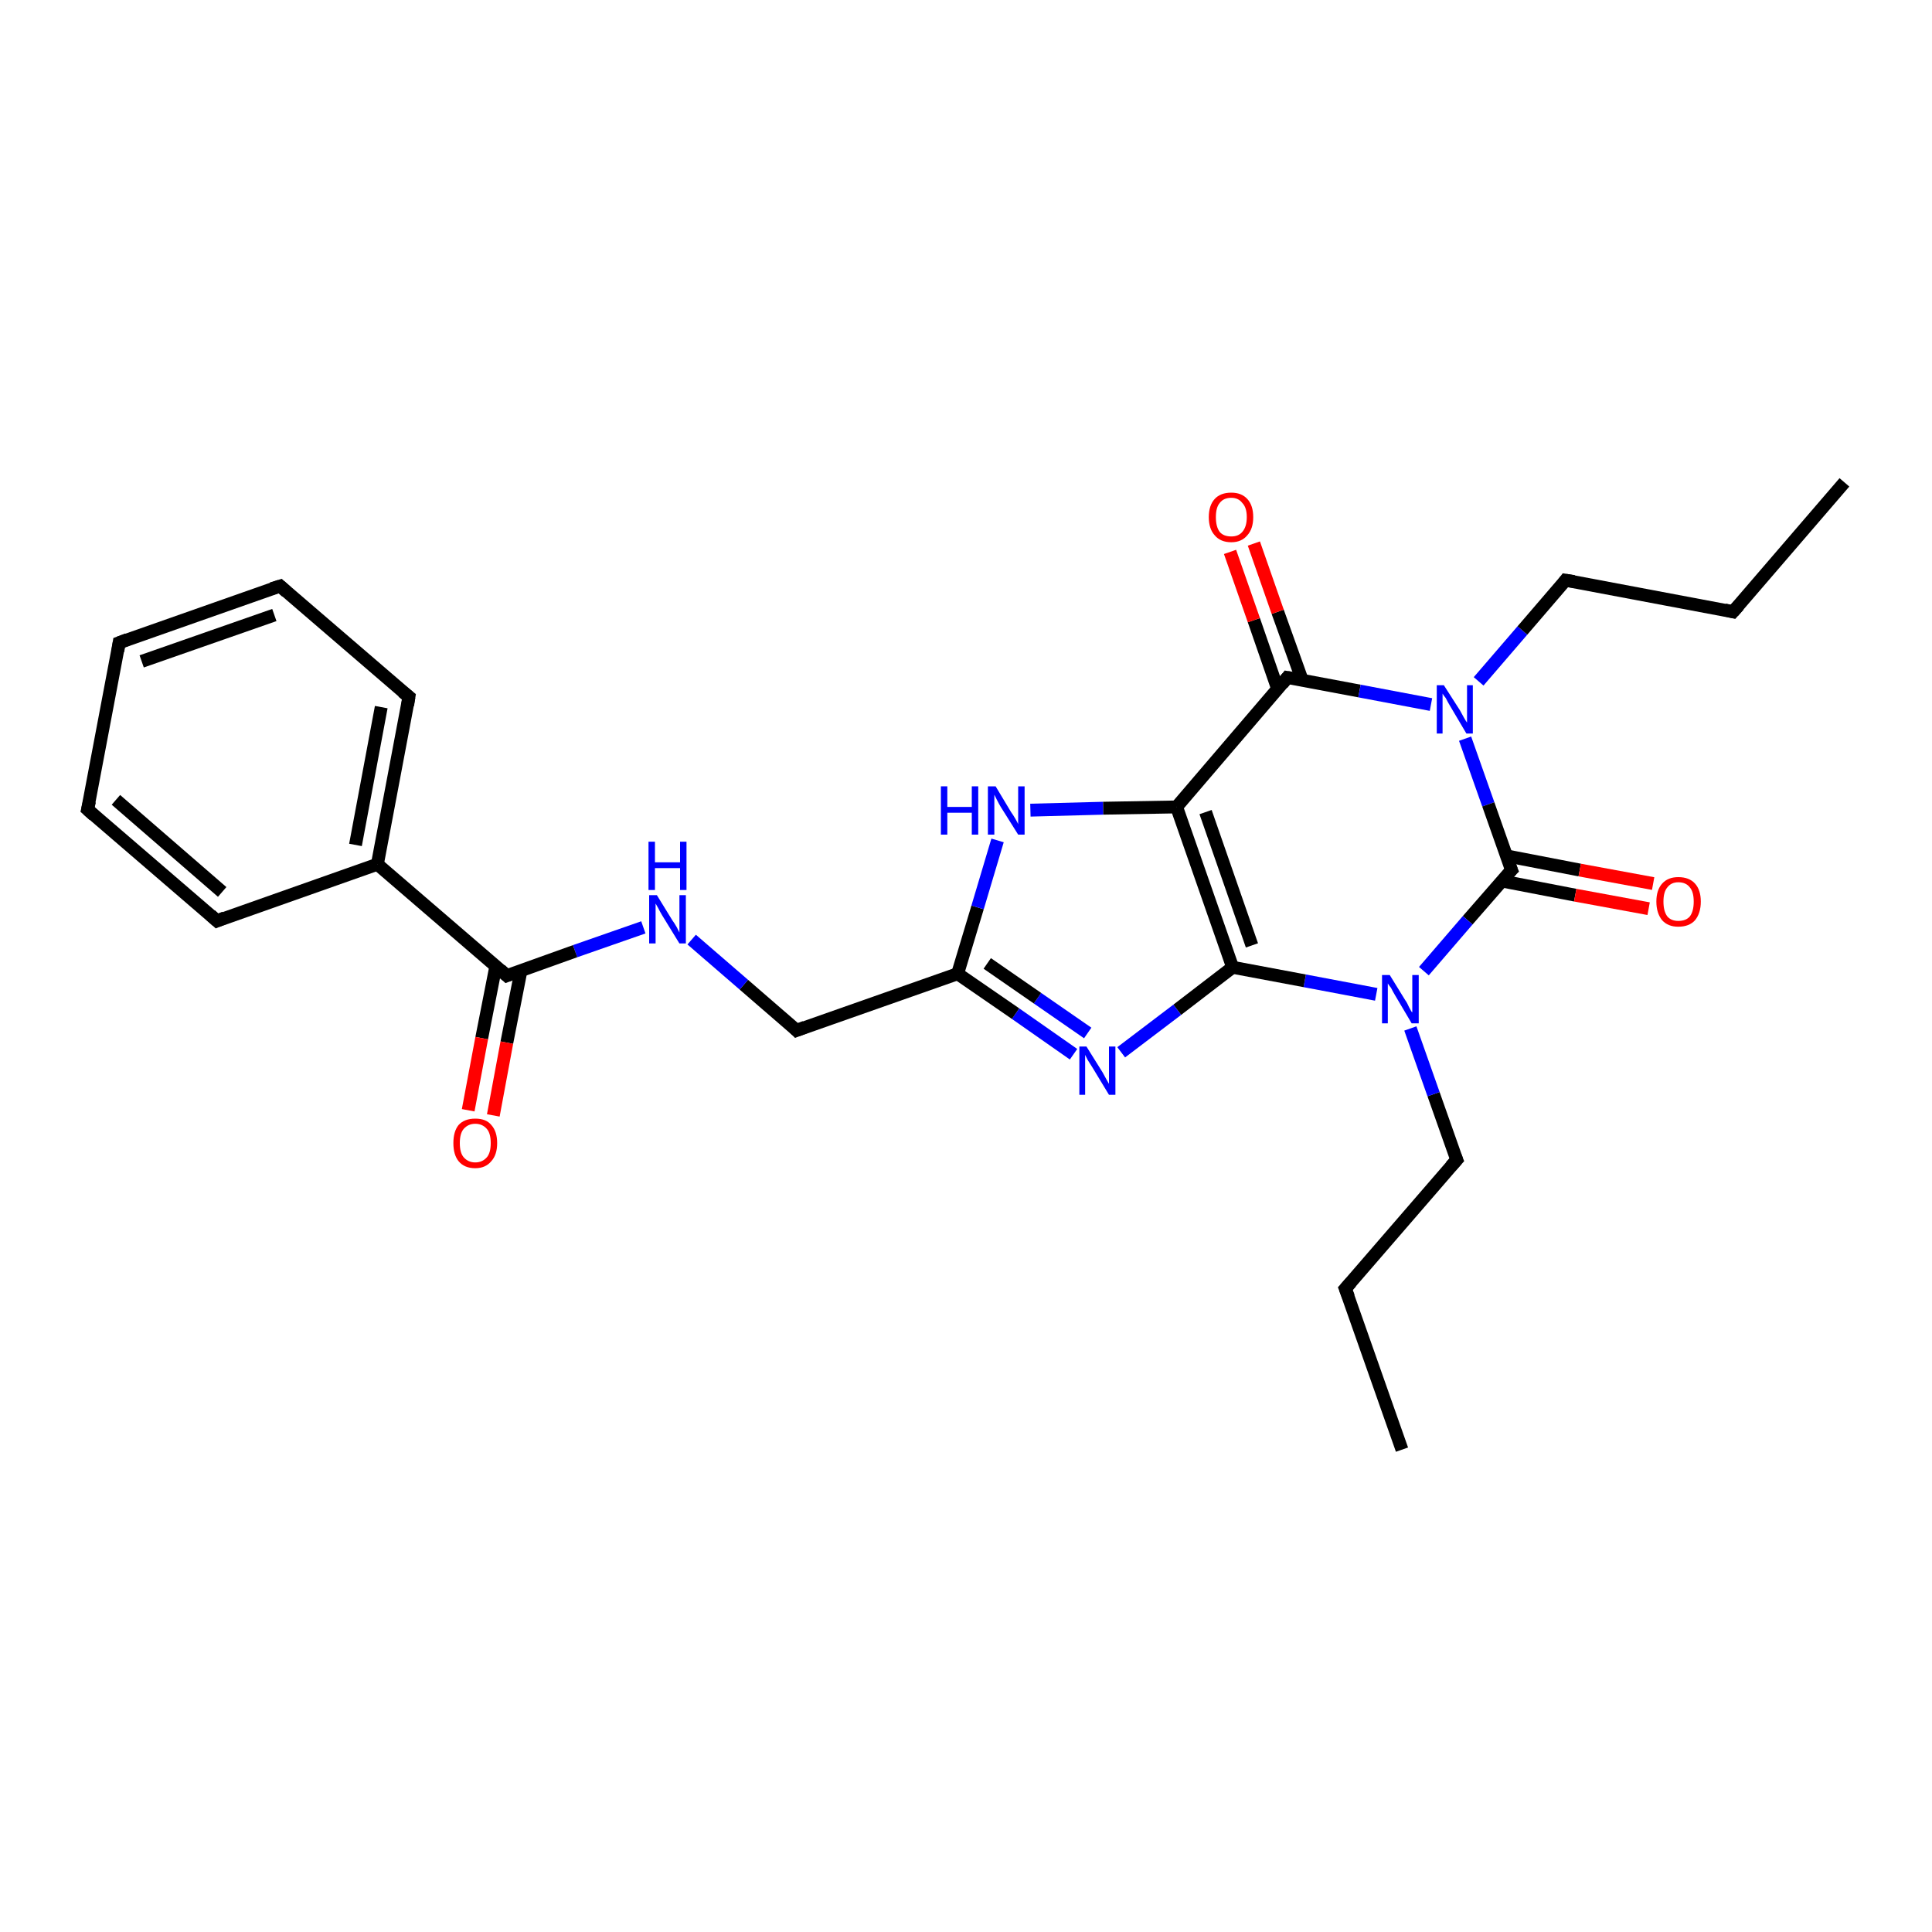 <?xml version='1.0' encoding='iso-8859-1'?>
<svg version='1.1' baseProfile='full'
              xmlns='http://www.w3.org/2000/svg'
                      xmlns:rdkit='http://www.rdkit.org/xml'
                      xmlns:xlink='http://www.w3.org/1999/xlink'
                  xml:space='preserve'
width='300px' height='300px' viewBox='0 0 300 300'>
<!-- END OF HEADER -->
<rect style='opacity:1.0;fill:#FFFFFF;stroke:none' width='300.0' height='300.0' x='0.0' y='0.0'> </rect>
<path class='bond-0 atom-0 atom-1' d='M 217.7,225.1 L 208.9,200.1' style='fill:none;fill-rule:evenodd;stroke:#000000;stroke-width:2.0px;stroke-linecap:butt;stroke-linejoin:miter;stroke-opacity:1' />
<path class='bond-1 atom-1 atom-2' d='M 208.9,200.1 L 226.2,180.1' style='fill:none;fill-rule:evenodd;stroke:#000000;stroke-width:2.0px;stroke-linecap:butt;stroke-linejoin:miter;stroke-opacity:1' />
<path class='bond-2 atom-2 atom-3' d='M 226.2,180.1 L 222.6,169.9' style='fill:none;fill-rule:evenodd;stroke:#000000;stroke-width:2.0px;stroke-linecap:butt;stroke-linejoin:miter;stroke-opacity:1' />
<path class='bond-2 atom-2 atom-3' d='M 222.6,169.9 L 219.0,159.7' style='fill:none;fill-rule:evenodd;stroke:#0000FF;stroke-width:2.0px;stroke-linecap:butt;stroke-linejoin:miter;stroke-opacity:1' />
<path class='bond-3 atom-3 atom-4' d='M 213.7,154.4 L 202.6,152.3' style='fill:none;fill-rule:evenodd;stroke:#0000FF;stroke-width:2.0px;stroke-linecap:butt;stroke-linejoin:miter;stroke-opacity:1' />
<path class='bond-3 atom-3 atom-4' d='M 202.6,152.3 L 191.4,150.2' style='fill:none;fill-rule:evenodd;stroke:#000000;stroke-width:2.0px;stroke-linecap:butt;stroke-linejoin:miter;stroke-opacity:1' />
<path class='bond-4 atom-4 atom-5' d='M 191.4,150.2 L 182.8,156.8' style='fill:none;fill-rule:evenodd;stroke:#000000;stroke-width:2.0px;stroke-linecap:butt;stroke-linejoin:miter;stroke-opacity:1' />
<path class='bond-4 atom-4 atom-5' d='M 182.8,156.8 L 174.1,163.4' style='fill:none;fill-rule:evenodd;stroke:#0000FF;stroke-width:2.0px;stroke-linecap:butt;stroke-linejoin:miter;stroke-opacity:1' />
<path class='bond-5 atom-5 atom-6' d='M 166.7,163.7 L 157.7,157.4' style='fill:none;fill-rule:evenodd;stroke:#0000FF;stroke-width:2.0px;stroke-linecap:butt;stroke-linejoin:miter;stroke-opacity:1' />
<path class='bond-5 atom-5 atom-6' d='M 157.7,157.4 L 148.7,151.2' style='fill:none;fill-rule:evenodd;stroke:#000000;stroke-width:2.0px;stroke-linecap:butt;stroke-linejoin:miter;stroke-opacity:1' />
<path class='bond-5 atom-5 atom-6' d='M 168.9,160.4 L 161.1,155.0' style='fill:none;fill-rule:evenodd;stroke:#0000FF;stroke-width:2.0px;stroke-linecap:butt;stroke-linejoin:miter;stroke-opacity:1' />
<path class='bond-5 atom-5 atom-6' d='M 161.1,155.0 L 153.3,149.6' style='fill:none;fill-rule:evenodd;stroke:#000000;stroke-width:2.0px;stroke-linecap:butt;stroke-linejoin:miter;stroke-opacity:1' />
<path class='bond-6 atom-6 atom-7' d='M 148.7,151.2 L 123.7,160.0' style='fill:none;fill-rule:evenodd;stroke:#000000;stroke-width:2.0px;stroke-linecap:butt;stroke-linejoin:miter;stroke-opacity:1' />
<path class='bond-7 atom-7 atom-8' d='M 123.7,160.0 L 115.5,152.9' style='fill:none;fill-rule:evenodd;stroke:#000000;stroke-width:2.0px;stroke-linecap:butt;stroke-linejoin:miter;stroke-opacity:1' />
<path class='bond-7 atom-7 atom-8' d='M 115.5,152.9 L 107.4,145.9' style='fill:none;fill-rule:evenodd;stroke:#0000FF;stroke-width:2.0px;stroke-linecap:butt;stroke-linejoin:miter;stroke-opacity:1' />
<path class='bond-8 atom-8 atom-9' d='M 99.9,144.0 L 89.3,147.7' style='fill:none;fill-rule:evenodd;stroke:#0000FF;stroke-width:2.0px;stroke-linecap:butt;stroke-linejoin:miter;stroke-opacity:1' />
<path class='bond-8 atom-8 atom-9' d='M 89.3,147.7 L 78.7,151.5' style='fill:none;fill-rule:evenodd;stroke:#000000;stroke-width:2.0px;stroke-linecap:butt;stroke-linejoin:miter;stroke-opacity:1' />
<path class='bond-9 atom-9 atom-10' d='M 77.0,150.0 L 74.8,161.2' style='fill:none;fill-rule:evenodd;stroke:#000000;stroke-width:2.0px;stroke-linecap:butt;stroke-linejoin:miter;stroke-opacity:1' />
<path class='bond-9 atom-9 atom-10' d='M 74.8,161.2 L 72.7,172.4' style='fill:none;fill-rule:evenodd;stroke:#FF0000;stroke-width:2.0px;stroke-linecap:butt;stroke-linejoin:miter;stroke-opacity:1' />
<path class='bond-9 atom-9 atom-10' d='M 80.9,150.7 L 78.7,161.9' style='fill:none;fill-rule:evenodd;stroke:#000000;stroke-width:2.0px;stroke-linecap:butt;stroke-linejoin:miter;stroke-opacity:1' />
<path class='bond-9 atom-9 atom-10' d='M 78.7,161.9 L 76.6,173.2' style='fill:none;fill-rule:evenodd;stroke:#FF0000;stroke-width:2.0px;stroke-linecap:butt;stroke-linejoin:miter;stroke-opacity:1' />
<path class='bond-10 atom-9 atom-11' d='M 78.7,151.5 L 58.6,134.2' style='fill:none;fill-rule:evenodd;stroke:#000000;stroke-width:2.0px;stroke-linecap:butt;stroke-linejoin:miter;stroke-opacity:1' />
<path class='bond-11 atom-11 atom-12' d='M 58.6,134.2 L 63.5,108.2' style='fill:none;fill-rule:evenodd;stroke:#000000;stroke-width:2.0px;stroke-linecap:butt;stroke-linejoin:miter;stroke-opacity:1' />
<path class='bond-11 atom-11 atom-12' d='M 55.2,131.2 L 59.2,109.8' style='fill:none;fill-rule:evenodd;stroke:#000000;stroke-width:2.0px;stroke-linecap:butt;stroke-linejoin:miter;stroke-opacity:1' />
<path class='bond-12 atom-12 atom-13' d='M 63.5,108.2 L 43.5,91.0' style='fill:none;fill-rule:evenodd;stroke:#000000;stroke-width:2.0px;stroke-linecap:butt;stroke-linejoin:miter;stroke-opacity:1' />
<path class='bond-13 atom-13 atom-14' d='M 43.5,91.0 L 18.5,99.8' style='fill:none;fill-rule:evenodd;stroke:#000000;stroke-width:2.0px;stroke-linecap:butt;stroke-linejoin:miter;stroke-opacity:1' />
<path class='bond-13 atom-13 atom-14' d='M 42.6,95.5 L 22.0,102.7' style='fill:none;fill-rule:evenodd;stroke:#000000;stroke-width:2.0px;stroke-linecap:butt;stroke-linejoin:miter;stroke-opacity:1' />
<path class='bond-14 atom-14 atom-15' d='M 18.5,99.8 L 13.6,125.7' style='fill:none;fill-rule:evenodd;stroke:#000000;stroke-width:2.0px;stroke-linecap:butt;stroke-linejoin:miter;stroke-opacity:1' />
<path class='bond-15 atom-15 atom-16' d='M 13.6,125.7 L 33.7,143.0' style='fill:none;fill-rule:evenodd;stroke:#000000;stroke-width:2.0px;stroke-linecap:butt;stroke-linejoin:miter;stroke-opacity:1' />
<path class='bond-15 atom-15 atom-16' d='M 18.0,124.2 L 34.5,138.5' style='fill:none;fill-rule:evenodd;stroke:#000000;stroke-width:2.0px;stroke-linecap:butt;stroke-linejoin:miter;stroke-opacity:1' />
<path class='bond-16 atom-6 atom-17' d='M 148.7,151.2 L 151.8,140.9' style='fill:none;fill-rule:evenodd;stroke:#000000;stroke-width:2.0px;stroke-linecap:butt;stroke-linejoin:miter;stroke-opacity:1' />
<path class='bond-16 atom-6 atom-17' d='M 151.8,140.9 L 154.9,130.5' style='fill:none;fill-rule:evenodd;stroke:#0000FF;stroke-width:2.0px;stroke-linecap:butt;stroke-linejoin:miter;stroke-opacity:1' />
<path class='bond-17 atom-17 atom-18' d='M 160.0,125.8 L 171.3,125.5' style='fill:none;fill-rule:evenodd;stroke:#0000FF;stroke-width:2.0px;stroke-linecap:butt;stroke-linejoin:miter;stroke-opacity:1' />
<path class='bond-17 atom-17 atom-18' d='M 171.3,125.5 L 182.7,125.3' style='fill:none;fill-rule:evenodd;stroke:#000000;stroke-width:2.0px;stroke-linecap:butt;stroke-linejoin:miter;stroke-opacity:1' />
<path class='bond-18 atom-18 atom-19' d='M 182.7,125.3 L 199.9,105.2' style='fill:none;fill-rule:evenodd;stroke:#000000;stroke-width:2.0px;stroke-linecap:butt;stroke-linejoin:miter;stroke-opacity:1' />
<path class='bond-19 atom-19 atom-20' d='M 202.2,105.6 L 198.4,95.0' style='fill:none;fill-rule:evenodd;stroke:#000000;stroke-width:2.0px;stroke-linecap:butt;stroke-linejoin:miter;stroke-opacity:1' />
<path class='bond-19 atom-19 atom-20' d='M 198.4,95.0 L 194.7,84.4' style='fill:none;fill-rule:evenodd;stroke:#FF0000;stroke-width:2.0px;stroke-linecap:butt;stroke-linejoin:miter;stroke-opacity:1' />
<path class='bond-19 atom-19 atom-20' d='M 198.4,107.0 L 194.7,96.3' style='fill:none;fill-rule:evenodd;stroke:#000000;stroke-width:2.0px;stroke-linecap:butt;stroke-linejoin:miter;stroke-opacity:1' />
<path class='bond-19 atom-19 atom-20' d='M 194.7,96.3 L 191.0,85.7' style='fill:none;fill-rule:evenodd;stroke:#FF0000;stroke-width:2.0px;stroke-linecap:butt;stroke-linejoin:miter;stroke-opacity:1' />
<path class='bond-20 atom-19 atom-21' d='M 199.9,105.2 L 211.1,107.3' style='fill:none;fill-rule:evenodd;stroke:#000000;stroke-width:2.0px;stroke-linecap:butt;stroke-linejoin:miter;stroke-opacity:1' />
<path class='bond-20 atom-19 atom-21' d='M 211.1,107.3 L 222.2,109.4' style='fill:none;fill-rule:evenodd;stroke:#0000FF;stroke-width:2.0px;stroke-linecap:butt;stroke-linejoin:miter;stroke-opacity:1' />
<path class='bond-21 atom-21 atom-22' d='M 229.6,105.8 L 236.4,97.9' style='fill:none;fill-rule:evenodd;stroke:#0000FF;stroke-width:2.0px;stroke-linecap:butt;stroke-linejoin:miter;stroke-opacity:1' />
<path class='bond-21 atom-21 atom-22' d='M 236.4,97.9 L 243.1,90.1' style='fill:none;fill-rule:evenodd;stroke:#000000;stroke-width:2.0px;stroke-linecap:butt;stroke-linejoin:miter;stroke-opacity:1' />
<path class='bond-22 atom-22 atom-23' d='M 243.1,90.1 L 269.1,95.0' style='fill:none;fill-rule:evenodd;stroke:#000000;stroke-width:2.0px;stroke-linecap:butt;stroke-linejoin:miter;stroke-opacity:1' />
<path class='bond-23 atom-23 atom-24' d='M 269.1,95.0 L 286.4,74.9' style='fill:none;fill-rule:evenodd;stroke:#000000;stroke-width:2.0px;stroke-linecap:butt;stroke-linejoin:miter;stroke-opacity:1' />
<path class='bond-24 atom-21 atom-25' d='M 227.5,114.7 L 231.1,124.9' style='fill:none;fill-rule:evenodd;stroke:#0000FF;stroke-width:2.0px;stroke-linecap:butt;stroke-linejoin:miter;stroke-opacity:1' />
<path class='bond-24 atom-21 atom-25' d='M 231.1,124.9 L 234.7,135.1' style='fill:none;fill-rule:evenodd;stroke:#000000;stroke-width:2.0px;stroke-linecap:butt;stroke-linejoin:miter;stroke-opacity:1' />
<path class='bond-25 atom-25 atom-26' d='M 233.2,136.8 L 244.6,139.0' style='fill:none;fill-rule:evenodd;stroke:#000000;stroke-width:2.0px;stroke-linecap:butt;stroke-linejoin:miter;stroke-opacity:1' />
<path class='bond-25 atom-25 atom-26' d='M 244.6,139.0 L 256.0,141.1' style='fill:none;fill-rule:evenodd;stroke:#FF0000;stroke-width:2.0px;stroke-linecap:butt;stroke-linejoin:miter;stroke-opacity:1' />
<path class='bond-25 atom-25 atom-26' d='M 233.9,132.9 L 245.3,135.1' style='fill:none;fill-rule:evenodd;stroke:#000000;stroke-width:2.0px;stroke-linecap:butt;stroke-linejoin:miter;stroke-opacity:1' />
<path class='bond-25 atom-25 atom-26' d='M 245.3,135.1 L 256.7,137.2' style='fill:none;fill-rule:evenodd;stroke:#FF0000;stroke-width:2.0px;stroke-linecap:butt;stroke-linejoin:miter;stroke-opacity:1' />
<path class='bond-26 atom-25 atom-3' d='M 234.7,135.1 L 227.9,142.9' style='fill:none;fill-rule:evenodd;stroke:#000000;stroke-width:2.0px;stroke-linecap:butt;stroke-linejoin:miter;stroke-opacity:1' />
<path class='bond-26 atom-25 atom-3' d='M 227.9,142.9 L 221.1,150.8' style='fill:none;fill-rule:evenodd;stroke:#0000FF;stroke-width:2.0px;stroke-linecap:butt;stroke-linejoin:miter;stroke-opacity:1' />
<path class='bond-27 atom-18 atom-4' d='M 182.7,125.3 L 191.4,150.2' style='fill:none;fill-rule:evenodd;stroke:#000000;stroke-width:2.0px;stroke-linecap:butt;stroke-linejoin:miter;stroke-opacity:1' />
<path class='bond-27 atom-18 atom-4' d='M 187.2,126.1 L 194.4,146.8' style='fill:none;fill-rule:evenodd;stroke:#000000;stroke-width:2.0px;stroke-linecap:butt;stroke-linejoin:miter;stroke-opacity:1' />
<path class='bond-28 atom-16 atom-11' d='M 33.7,143.0 L 58.6,134.2' style='fill:none;fill-rule:evenodd;stroke:#000000;stroke-width:2.0px;stroke-linecap:butt;stroke-linejoin:miter;stroke-opacity:1' />
<path d='M 209.4,201.4 L 208.9,200.1 L 209.8,199.1' style='fill:none;stroke:#000000;stroke-width:2.0px;stroke-linecap:butt;stroke-linejoin:miter;stroke-opacity:1;' />
<path d='M 225.3,181.1 L 226.2,180.1 L 226.0,179.6' style='fill:none;stroke:#000000;stroke-width:2.0px;stroke-linecap:butt;stroke-linejoin:miter;stroke-opacity:1;' />
<path d='M 125.0,159.5 L 123.7,160.0 L 123.3,159.6' style='fill:none;stroke:#000000;stroke-width:2.0px;stroke-linecap:butt;stroke-linejoin:miter;stroke-opacity:1;' />
<path d='M 79.2,151.3 L 78.7,151.5 L 77.7,150.6' style='fill:none;stroke:#000000;stroke-width:2.0px;stroke-linecap:butt;stroke-linejoin:miter;stroke-opacity:1;' />
<path d='M 63.3,109.5 L 63.5,108.2 L 62.5,107.4' style='fill:none;stroke:#000000;stroke-width:2.0px;stroke-linecap:butt;stroke-linejoin:miter;stroke-opacity:1;' />
<path d='M 44.5,91.9 L 43.5,91.0 L 42.2,91.4' style='fill:none;stroke:#000000;stroke-width:2.0px;stroke-linecap:butt;stroke-linejoin:miter;stroke-opacity:1;' />
<path d='M 19.8,99.3 L 18.5,99.8 L 18.3,101.1' style='fill:none;stroke:#000000;stroke-width:2.0px;stroke-linecap:butt;stroke-linejoin:miter;stroke-opacity:1;' />
<path d='M 13.9,124.4 L 13.6,125.7 L 14.6,126.6' style='fill:none;stroke:#000000;stroke-width:2.0px;stroke-linecap:butt;stroke-linejoin:miter;stroke-opacity:1;' />
<path d='M 32.7,142.1 L 33.7,143.0 L 34.9,142.5' style='fill:none;stroke:#000000;stroke-width:2.0px;stroke-linecap:butt;stroke-linejoin:miter;stroke-opacity:1;' />
<path d='M 199.1,106.2 L 199.9,105.2 L 200.5,105.3' style='fill:none;stroke:#000000;stroke-width:2.0px;stroke-linecap:butt;stroke-linejoin:miter;stroke-opacity:1;' />
<path d='M 242.8,90.5 L 243.1,90.1 L 244.4,90.3' style='fill:none;stroke:#000000;stroke-width:2.0px;stroke-linecap:butt;stroke-linejoin:miter;stroke-opacity:1;' />
<path d='M 267.8,94.7 L 269.1,95.0 L 270.0,94.0' style='fill:none;stroke:#000000;stroke-width:2.0px;stroke-linecap:butt;stroke-linejoin:miter;stroke-opacity:1;' />
<path d='M 234.5,134.6 L 234.7,135.1 L 234.3,135.5' style='fill:none;stroke:#000000;stroke-width:2.0px;stroke-linecap:butt;stroke-linejoin:miter;stroke-opacity:1;' />
<path class='atom-3' d='M 215.8 151.4
L 218.2 155.3
Q 218.5 155.7, 218.8 156.4
Q 219.2 157.2, 219.3 157.2
L 219.3 151.4
L 220.3 151.4
L 220.3 158.9
L 219.2 158.9
L 216.6 154.5
Q 216.3 154.0, 216.0 153.4
Q 215.6 152.9, 215.5 152.7
L 215.5 158.9
L 214.6 158.9
L 214.6 151.4
L 215.8 151.4
' fill='#0000FF'/>
<path class='atom-5' d='M 168.7 162.5
L 171.2 166.5
Q 171.4 166.9, 171.8 167.6
Q 172.2 168.3, 172.2 168.3
L 172.2 162.5
L 173.2 162.5
L 173.2 170.0
L 172.2 170.0
L 169.6 165.7
Q 169.3 165.2, 168.9 164.6
Q 168.6 164.0, 168.5 163.8
L 168.5 170.0
L 167.6 170.0
L 167.6 162.5
L 168.7 162.5
' fill='#0000FF'/>
<path class='atom-8' d='M 102.0 139.0
L 104.4 142.9
Q 104.7 143.3, 105.1 144.0
Q 105.5 144.8, 105.5 144.8
L 105.5 139.0
L 106.5 139.0
L 106.5 146.5
L 105.5 146.5
L 102.8 142.1
Q 102.5 141.6, 102.2 141.0
Q 101.9 140.5, 101.8 140.3
L 101.8 146.5
L 100.8 146.5
L 100.8 139.0
L 102.0 139.0
' fill='#0000FF'/>
<path class='atom-8' d='M 100.7 130.7
L 101.7 130.7
L 101.7 133.9
L 105.6 133.9
L 105.6 130.7
L 106.6 130.7
L 106.6 138.2
L 105.6 138.2
L 105.6 134.8
L 101.7 134.8
L 101.7 138.2
L 100.7 138.2
L 100.7 130.7
' fill='#0000FF'/>
<path class='atom-10' d='M 70.4 177.5
Q 70.4 175.7, 71.2 174.7
Q 72.1 173.7, 73.8 173.7
Q 75.5 173.7, 76.3 174.7
Q 77.2 175.7, 77.2 177.5
Q 77.2 179.3, 76.3 180.3
Q 75.4 181.4, 73.8 181.4
Q 72.1 181.4, 71.2 180.3
Q 70.4 179.3, 70.4 177.5
M 73.8 180.5
Q 74.9 180.5, 75.6 179.7
Q 76.2 179.0, 76.2 177.5
Q 76.2 176.0, 75.6 175.3
Q 74.9 174.5, 73.8 174.5
Q 72.7 174.5, 72.0 175.3
Q 71.4 176.0, 71.4 177.5
Q 71.4 179.0, 72.0 179.7
Q 72.7 180.5, 73.8 180.5
' fill='#FF0000'/>
<path class='atom-17' d='M 146.1 122.1
L 147.1 122.1
L 147.1 125.3
L 150.9 125.3
L 150.9 122.1
L 151.9 122.1
L 151.9 129.6
L 150.9 129.6
L 150.9 126.2
L 147.1 126.2
L 147.1 129.6
L 146.1 129.6
L 146.1 122.1
' fill='#0000FF'/>
<path class='atom-17' d='M 154.6 122.1
L 157.0 126.1
Q 157.3 126.5, 157.7 127.2
Q 158.1 127.9, 158.1 128.0
L 158.1 122.1
L 159.1 122.1
L 159.1 129.6
L 158.1 129.6
L 155.4 125.3
Q 155.1 124.8, 154.8 124.2
Q 154.5 123.6, 154.4 123.4
L 154.4 129.6
L 153.4 129.6
L 153.4 122.1
L 154.6 122.1
' fill='#0000FF'/>
<path class='atom-20' d='M 187.7 80.3
Q 187.7 78.5, 188.6 77.5
Q 189.5 76.5, 191.2 76.5
Q 192.8 76.5, 193.7 77.5
Q 194.6 78.5, 194.6 80.3
Q 194.6 82.1, 193.7 83.1
Q 192.8 84.2, 191.2 84.2
Q 189.5 84.2, 188.6 83.1
Q 187.7 82.1, 187.7 80.3
M 191.2 83.3
Q 192.3 83.3, 192.9 82.6
Q 193.6 81.8, 193.6 80.3
Q 193.6 78.8, 192.9 78.1
Q 192.3 77.3, 191.2 77.3
Q 190.0 77.3, 189.4 78.1
Q 188.8 78.8, 188.8 80.3
Q 188.8 81.8, 189.4 82.6
Q 190.0 83.3, 191.2 83.3
' fill='#FF0000'/>
<path class='atom-21' d='M 224.2 106.4
L 226.7 110.3
Q 226.9 110.7, 227.3 111.4
Q 227.7 112.1, 227.8 112.2
L 227.8 106.4
L 228.7 106.4
L 228.7 113.9
L 227.7 113.9
L 225.1 109.5
Q 224.8 109.0, 224.5 108.4
Q 224.1 107.9, 224.0 107.7
L 224.0 113.9
L 223.1 113.9
L 223.1 106.4
L 224.2 106.4
' fill='#0000FF'/>
<path class='atom-26' d='M 257.2 140.0
Q 257.2 138.2, 258.1 137.2
Q 259.0 136.2, 260.6 136.2
Q 262.3 136.2, 263.2 137.2
Q 264.1 138.2, 264.1 140.0
Q 264.1 141.8, 263.2 142.9
Q 262.3 143.9, 260.6 143.9
Q 259.0 143.9, 258.1 142.9
Q 257.2 141.8, 257.2 140.0
M 260.6 143.0
Q 261.8 143.0, 262.4 142.3
Q 263.0 141.5, 263.0 140.0
Q 263.0 138.5, 262.4 137.8
Q 261.8 137.0, 260.6 137.0
Q 259.5 137.0, 258.9 137.8
Q 258.3 138.5, 258.3 140.0
Q 258.3 141.5, 258.9 142.3
Q 259.5 143.0, 260.6 143.0
' fill='#FF0000'/>
</svg>
